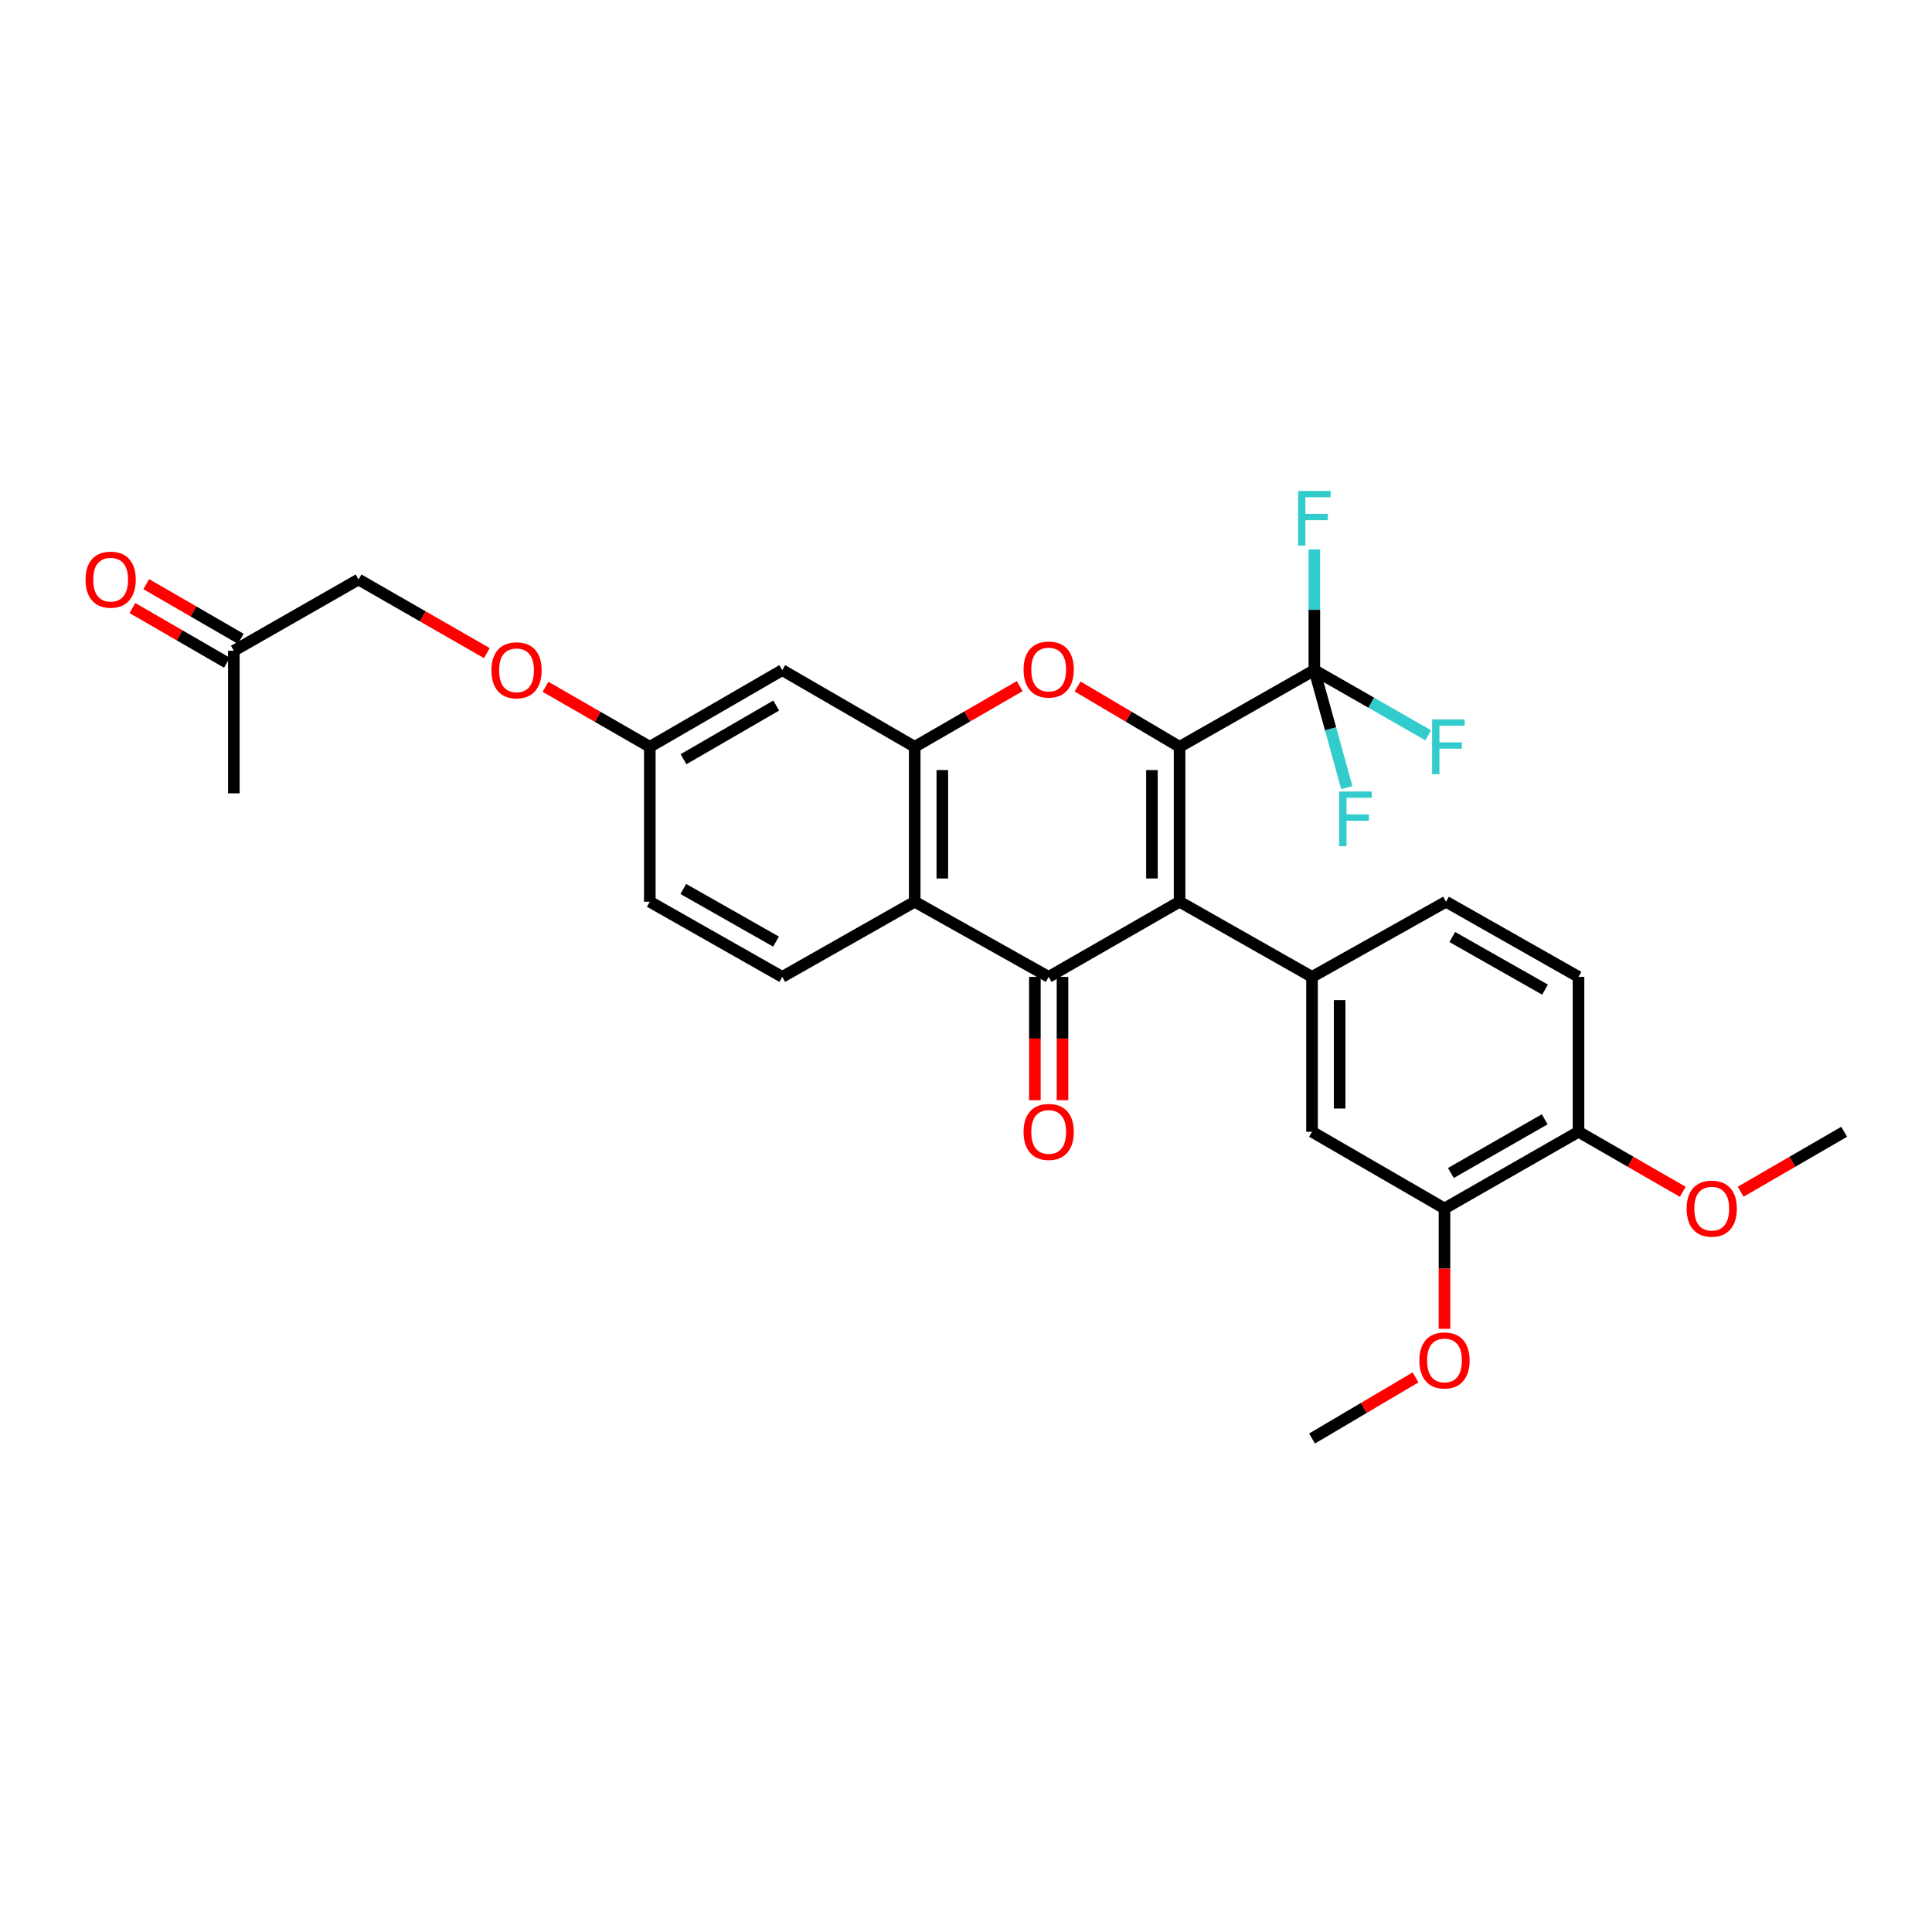<?xml version='1.0' encoding='iso-8859-1'?>
<svg version='1.1' baseProfile='full'
              xmlns='http://www.w3.org/2000/svg'
                      xmlns:rdkit='http://www.rdkit.org/xml'
                      xmlns:xlink='http://www.w3.org/1999/xlink'
                  xml:space='preserve'
width='1000px' height='1000px' viewBox='0 0 1000 1000'>
<!-- END OF HEADER -->
<rect style='opacity:1.0;fill:#FFFFFF;stroke:none' width='1000' height='1000' x='0' y='0'> </rect>
<path class='bond-0' d='M 610.543,386.553 L 610.543,466.729' style='fill:none;fill-rule:evenodd;stroke:#000000;stroke-width:6px;stroke-linecap:butt;stroke-linejoin:miter;stroke-opacity:1' />
<path class='bond-0' d='M 596.249,398.579 L 596.249,454.702' style='fill:none;fill-rule:evenodd;stroke:#000000;stroke-width:6px;stroke-linecap:butt;stroke-linejoin:miter;stroke-opacity:1' />
<path class='bond-2' d='M 610.543,386.553 L 584.153,370.938' style='fill:none;fill-rule:evenodd;stroke:#000000;stroke-width:6px;stroke-linecap:butt;stroke-linejoin:miter;stroke-opacity:1' />
<path class='bond-2' d='M 584.153,370.938 L 557.764,355.322' style='fill:none;fill-rule:evenodd;stroke:#FF0000;stroke-width:6px;stroke-linecap:butt;stroke-linejoin:miter;stroke-opacity:1' />
<path class='bond-5' d='M 610.543,386.553 L 680.3,346.862' style='fill:none;fill-rule:evenodd;stroke:#000000;stroke-width:6px;stroke-linecap:butt;stroke-linejoin:miter;stroke-opacity:1' />
<path class='bond-1' d='M 610.543,466.729 L 542.796,505.633' style='fill:none;fill-rule:evenodd;stroke:#000000;stroke-width:6px;stroke-linecap:butt;stroke-linejoin:miter;stroke-opacity:1' />
<path class='bond-6' d='M 610.543,466.729 L 679.101,505.633' style='fill:none;fill-rule:evenodd;stroke:#000000;stroke-width:6px;stroke-linecap:butt;stroke-linejoin:miter;stroke-opacity:1' />
<path class='bond-11' d='M 535.648,505.633 L 535.648,537.555' style='fill:none;fill-rule:evenodd;stroke:#000000;stroke-width:6px;stroke-linecap:butt;stroke-linejoin:miter;stroke-opacity:1' />
<path class='bond-11' d='M 535.648,537.555 L 535.648,569.477' style='fill:none;fill-rule:evenodd;stroke:#FF0000;stroke-width:6px;stroke-linecap:butt;stroke-linejoin:miter;stroke-opacity:1' />
<path class='bond-11' d='M 549.943,505.633 L 549.943,537.555' style='fill:none;fill-rule:evenodd;stroke:#000000;stroke-width:6px;stroke-linecap:butt;stroke-linejoin:miter;stroke-opacity:1' />
<path class='bond-11' d='M 549.943,537.555 L 549.943,569.477' style='fill:none;fill-rule:evenodd;stroke:#FF0000;stroke-width:6px;stroke-linecap:butt;stroke-linejoin:miter;stroke-opacity:1' />
<path class='bond-29' d='M 542.796,505.633 L 473.452,466.729' style='fill:none;fill-rule:evenodd;stroke:#000000;stroke-width:6px;stroke-linecap:butt;stroke-linejoin:miter;stroke-opacity:1' />
<path class='bond-4' d='M 527.793,355.138 L 500.623,370.846' style='fill:none;fill-rule:evenodd;stroke:#FF0000;stroke-width:6px;stroke-linecap:butt;stroke-linejoin:miter;stroke-opacity:1' />
<path class='bond-4' d='M 500.623,370.846 L 473.452,386.553' style='fill:none;fill-rule:evenodd;stroke:#000000;stroke-width:6px;stroke-linecap:butt;stroke-linejoin:miter;stroke-opacity:1' />
<path class='bond-3' d='M 473.452,466.729 L 473.452,386.553' style='fill:none;fill-rule:evenodd;stroke:#000000;stroke-width:6px;stroke-linecap:butt;stroke-linejoin:miter;stroke-opacity:1' />
<path class='bond-3' d='M 487.746,454.702 L 487.746,398.579' style='fill:none;fill-rule:evenodd;stroke:#000000;stroke-width:6px;stroke-linecap:butt;stroke-linejoin:miter;stroke-opacity:1' />
<path class='bond-9' d='M 473.452,466.729 L 404.894,505.633' style='fill:none;fill-rule:evenodd;stroke:#000000;stroke-width:6px;stroke-linecap:butt;stroke-linejoin:miter;stroke-opacity:1' />
<path class='bond-8' d='M 473.452,386.553 L 404.894,346.862' style='fill:none;fill-rule:evenodd;stroke:#000000;stroke-width:6px;stroke-linecap:butt;stroke-linejoin:miter;stroke-opacity:1' />
<path class='bond-14' d='M 680.3,346.862 L 680.3,315.639' style='fill:none;fill-rule:evenodd;stroke:#000000;stroke-width:6px;stroke-linecap:butt;stroke-linejoin:miter;stroke-opacity:1' />
<path class='bond-14' d='M 680.3,315.639 L 680.3,284.415' style='fill:none;fill-rule:evenodd;stroke:#33CCCC;stroke-width:6px;stroke-linecap:butt;stroke-linejoin:miter;stroke-opacity:1' />
<path class='bond-15' d='M 680.3,346.862 L 688.705,377.276' style='fill:none;fill-rule:evenodd;stroke:#000000;stroke-width:6px;stroke-linecap:butt;stroke-linejoin:miter;stroke-opacity:1' />
<path class='bond-15' d='M 688.705,377.276 L 697.109,407.689' style='fill:none;fill-rule:evenodd;stroke:#33CCCC;stroke-width:6px;stroke-linecap:butt;stroke-linejoin:miter;stroke-opacity:1' />
<path class='bond-16' d='M 680.3,346.862 L 709.778,363.727' style='fill:none;fill-rule:evenodd;stroke:#000000;stroke-width:6px;stroke-linecap:butt;stroke-linejoin:miter;stroke-opacity:1' />
<path class='bond-16' d='M 709.778,363.727 L 739.257,380.593' style='fill:none;fill-rule:evenodd;stroke:#33CCCC;stroke-width:6px;stroke-linecap:butt;stroke-linejoin:miter;stroke-opacity:1' />
<path class='bond-7' d='M 679.101,505.633 L 679.101,585.801' style='fill:none;fill-rule:evenodd;stroke:#000000;stroke-width:6px;stroke-linecap:butt;stroke-linejoin:miter;stroke-opacity:1' />
<path class='bond-7' d='M 693.395,517.658 L 693.395,573.776' style='fill:none;fill-rule:evenodd;stroke:#000000;stroke-width:6px;stroke-linecap:butt;stroke-linejoin:miter;stroke-opacity:1' />
<path class='bond-12' d='M 679.101,505.633 L 748.468,466.729' style='fill:none;fill-rule:evenodd;stroke:#000000;stroke-width:6px;stroke-linecap:butt;stroke-linejoin:miter;stroke-opacity:1' />
<path class='bond-10' d='M 679.101,585.801 L 747.666,625.508' style='fill:none;fill-rule:evenodd;stroke:#000000;stroke-width:6px;stroke-linecap:butt;stroke-linejoin:miter;stroke-opacity:1' />
<path class='bond-18' d='M 404.894,346.862 L 336.337,386.553' style='fill:none;fill-rule:evenodd;stroke:#000000;stroke-width:6px;stroke-linecap:butt;stroke-linejoin:miter;stroke-opacity:1' />
<path class='bond-18' d='M 401.773,365.187 L 353.783,392.97' style='fill:none;fill-rule:evenodd;stroke:#000000;stroke-width:6px;stroke-linecap:butt;stroke-linejoin:miter;stroke-opacity:1' />
<path class='bond-30' d='M 404.894,505.633 L 336.337,466.729' style='fill:none;fill-rule:evenodd;stroke:#000000;stroke-width:6px;stroke-linecap:butt;stroke-linejoin:miter;stroke-opacity:1' />
<path class='bond-30' d='M 401.666,487.365 L 353.675,460.132' style='fill:none;fill-rule:evenodd;stroke:#000000;stroke-width:6px;stroke-linecap:butt;stroke-linejoin:miter;stroke-opacity:1' />
<path class='bond-24' d='M 747.666,625.508 L 747.666,656.651' style='fill:none;fill-rule:evenodd;stroke:#000000;stroke-width:6px;stroke-linecap:butt;stroke-linejoin:miter;stroke-opacity:1' />
<path class='bond-24' d='M 747.666,656.651 L 747.666,687.795' style='fill:none;fill-rule:evenodd;stroke:#FF0000;stroke-width:6px;stroke-linecap:butt;stroke-linejoin:miter;stroke-opacity:1' />
<path class='bond-31' d='M 747.666,625.508 L 817.041,585.801' style='fill:none;fill-rule:evenodd;stroke:#000000;stroke-width:6px;stroke-linecap:butt;stroke-linejoin:miter;stroke-opacity:1' />
<path class='bond-31' d='M 750.972,607.145 L 799.534,579.351' style='fill:none;fill-rule:evenodd;stroke:#000000;stroke-width:6px;stroke-linecap:butt;stroke-linejoin:miter;stroke-opacity:1' />
<path class='bond-17' d='M 748.468,466.729 L 817.041,505.633' style='fill:none;fill-rule:evenodd;stroke:#000000;stroke-width:6px;stroke-linecap:butt;stroke-linejoin:miter;stroke-opacity:1' />
<path class='bond-17' d='M 751.7,484.997 L 799.702,512.23' style='fill:none;fill-rule:evenodd;stroke:#000000;stroke-width:6px;stroke-linecap:butt;stroke-linejoin:miter;stroke-opacity:1' />
<path class='bond-13' d='M 817.041,585.801 L 817.041,505.633' style='fill:none;fill-rule:evenodd;stroke:#000000;stroke-width:6px;stroke-linecap:butt;stroke-linejoin:miter;stroke-opacity:1' />
<path class='bond-25' d='M 817.041,585.801 L 844.02,601.338' style='fill:none;fill-rule:evenodd;stroke:#000000;stroke-width:6px;stroke-linecap:butt;stroke-linejoin:miter;stroke-opacity:1' />
<path class='bond-25' d='M 844.02,601.338 L 870.999,616.875' style='fill:none;fill-rule:evenodd;stroke:#FF0000;stroke-width:6px;stroke-linecap:butt;stroke-linejoin:miter;stroke-opacity:1' />
<path class='bond-21' d='M 336.337,386.553 L 309.343,371.02' style='fill:none;fill-rule:evenodd;stroke:#000000;stroke-width:6px;stroke-linecap:butt;stroke-linejoin:miter;stroke-opacity:1' />
<path class='bond-21' d='M 309.343,371.02 L 282.348,355.487' style='fill:none;fill-rule:evenodd;stroke:#FF0000;stroke-width:6px;stroke-linecap:butt;stroke-linejoin:miter;stroke-opacity:1' />
<path class='bond-22' d='M 336.337,386.553 L 336.337,466.729' style='fill:none;fill-rule:evenodd;stroke:#000000;stroke-width:6px;stroke-linecap:butt;stroke-linejoin:miter;stroke-opacity:1' />
<path class='bond-19' d='M 68.533,314.718 L 92.993,328.868' style='fill:none;fill-rule:evenodd;stroke:#FF0000;stroke-width:6px;stroke-linecap:butt;stroke-linejoin:miter;stroke-opacity:1' />
<path class='bond-19' d='M 92.993,328.868 L 117.453,343.019' style='fill:none;fill-rule:evenodd;stroke:#000000;stroke-width:6px;stroke-linecap:butt;stroke-linejoin:miter;stroke-opacity:1' />
<path class='bond-19' d='M 75.691,302.345 L 100.151,316.495' style='fill:none;fill-rule:evenodd;stroke:#FF0000;stroke-width:6px;stroke-linecap:butt;stroke-linejoin:miter;stroke-opacity:1' />
<path class='bond-19' d='M 100.151,316.495 L 124.611,330.646' style='fill:none;fill-rule:evenodd;stroke:#000000;stroke-width:6px;stroke-linecap:butt;stroke-linejoin:miter;stroke-opacity:1' />
<path class='bond-20' d='M 121.032,336.832 L 185.579,299.945' style='fill:none;fill-rule:evenodd;stroke:#000000;stroke-width:6px;stroke-linecap:butt;stroke-linejoin:miter;stroke-opacity:1' />
<path class='bond-26' d='M 121.032,336.832 L 121.032,410.623' style='fill:none;fill-rule:evenodd;stroke:#000000;stroke-width:6px;stroke-linecap:butt;stroke-linejoin:miter;stroke-opacity:1' />
<path class='bond-23' d='M 252.002,338.052 L 218.79,318.998' style='fill:none;fill-rule:evenodd;stroke:#FF0000;stroke-width:6px;stroke-linecap:butt;stroke-linejoin:miter;stroke-opacity:1' />
<path class='bond-23' d='M 218.79,318.998 L 185.579,299.945' style='fill:none;fill-rule:evenodd;stroke:#000000;stroke-width:6px;stroke-linecap:butt;stroke-linejoin:miter;stroke-opacity:1' />
<path class='bond-27' d='M 732.675,712.934 L 705.888,728.757' style='fill:none;fill-rule:evenodd;stroke:#FF0000;stroke-width:6px;stroke-linecap:butt;stroke-linejoin:miter;stroke-opacity:1' />
<path class='bond-27' d='M 705.888,728.757 L 679.101,744.58' style='fill:none;fill-rule:evenodd;stroke:#000000;stroke-width:6px;stroke-linecap:butt;stroke-linejoin:miter;stroke-opacity:1' />
<path class='bond-28' d='M 900.969,616.831 L 927.757,601.316' style='fill:none;fill-rule:evenodd;stroke:#FF0000;stroke-width:6px;stroke-linecap:butt;stroke-linejoin:miter;stroke-opacity:1' />
<path class='bond-28' d='M 927.757,601.316 L 954.545,585.801' style='fill:none;fill-rule:evenodd;stroke:#000000;stroke-width:6px;stroke-linecap:butt;stroke-linejoin:miter;stroke-opacity:1' />
<path  class='atom-3' d='M 529.796 346.545
Q 529.796 339.745, 533.156 335.945
Q 536.516 332.145, 542.796 332.145
Q 549.076 332.145, 552.436 335.945
Q 555.796 339.745, 555.796 346.545
Q 555.796 353.425, 552.396 357.345
Q 548.996 361.225, 542.796 361.225
Q 536.556 361.225, 533.156 357.345
Q 529.796 353.465, 529.796 346.545
M 542.796 358.025
Q 547.116 358.025, 549.436 355.145
Q 551.796 352.225, 551.796 346.545
Q 551.796 340.985, 549.436 338.185
Q 547.116 335.345, 542.796 335.345
Q 538.476 335.345, 536.116 338.145
Q 533.796 340.945, 533.796 346.545
Q 533.796 352.265, 536.116 355.145
Q 538.476 358.025, 542.796 358.025
' fill='#FF0000'/>
<path  class='atom-12' d='M 529.796 585.881
Q 529.796 579.081, 533.156 575.281
Q 536.516 571.481, 542.796 571.481
Q 549.076 571.481, 552.436 575.281
Q 555.796 579.081, 555.796 585.881
Q 555.796 592.761, 552.396 596.681
Q 548.996 600.561, 542.796 600.561
Q 536.556 600.561, 533.156 596.681
Q 529.796 592.801, 529.796 585.881
M 542.796 597.361
Q 547.116 597.361, 549.436 594.481
Q 551.796 591.561, 551.796 585.881
Q 551.796 580.321, 549.436 577.521
Q 547.116 574.681, 542.796 574.681
Q 538.476 574.681, 536.116 577.481
Q 533.796 580.281, 533.796 585.881
Q 533.796 591.601, 536.116 594.481
Q 538.476 597.361, 542.796 597.361
' fill='#FF0000'/>
<path  class='atom-15' d='M 671.88 254.131
L 688.72 254.131
L 688.72 257.371
L 675.68 257.371
L 675.68 265.971
L 687.28 265.971
L 687.28 269.251
L 675.68 269.251
L 675.68 282.451
L 671.88 282.451
L 671.88 254.131
' fill='#33CCCC'/>
<path  class='atom-16' d='M 693.154 409.685
L 709.994 409.685
L 709.994 412.925
L 696.954 412.925
L 696.954 421.525
L 708.554 421.525
L 708.554 424.805
L 696.954 424.805
L 696.954 438.005
L 693.154 438.005
L 693.154 409.685
' fill='#33CCCC'/>
<path  class='atom-17' d='M 741.255 372.393
L 758.095 372.393
L 758.095 375.633
L 745.055 375.633
L 745.055 384.233
L 756.655 384.233
L 756.655 387.513
L 745.055 387.513
L 745.055 400.713
L 741.255 400.713
L 741.255 372.393
' fill='#33CCCC'/>
<path  class='atom-20' d='M 44.271 300.025
Q 44.271 293.225, 47.631 289.425
Q 50.991 285.625, 57.271 285.625
Q 63.551 285.625, 66.911 289.425
Q 70.271 293.225, 70.271 300.025
Q 70.271 306.905, 66.871 310.825
Q 63.471 314.705, 57.271 314.705
Q 51.031 314.705, 47.631 310.825
Q 44.271 306.945, 44.271 300.025
M 57.271 311.505
Q 61.591 311.505, 63.911 308.625
Q 66.271 305.705, 66.271 300.025
Q 66.271 294.465, 63.911 291.665
Q 61.591 288.825, 57.271 288.825
Q 52.951 288.825, 50.591 291.625
Q 48.271 294.425, 48.271 300.025
Q 48.271 305.745, 50.591 308.625
Q 52.951 311.505, 57.271 311.505
' fill='#FF0000'/>
<path  class='atom-22' d='M 254.359 346.942
Q 254.359 340.142, 257.719 336.342
Q 261.079 332.542, 267.359 332.542
Q 273.639 332.542, 276.999 336.342
Q 280.359 340.142, 280.359 346.942
Q 280.359 353.822, 276.959 357.742
Q 273.559 361.622, 267.359 361.622
Q 261.119 361.622, 257.719 357.742
Q 254.359 353.862, 254.359 346.942
M 267.359 358.422
Q 271.679 358.422, 273.999 355.542
Q 276.359 352.622, 276.359 346.942
Q 276.359 341.382, 273.999 338.582
Q 271.679 335.742, 267.359 335.742
Q 263.039 335.742, 260.679 338.542
Q 258.359 341.342, 258.359 346.942
Q 258.359 352.662, 260.679 355.542
Q 263.039 358.422, 267.359 358.422
' fill='#FF0000'/>
<path  class='atom-25' d='M 734.666 704.159
Q 734.666 697.359, 738.026 693.559
Q 741.386 689.759, 747.666 689.759
Q 753.946 689.759, 757.306 693.559
Q 760.666 697.359, 760.666 704.159
Q 760.666 711.039, 757.266 714.959
Q 753.866 718.839, 747.666 718.839
Q 741.426 718.839, 738.026 714.959
Q 734.666 711.079, 734.666 704.159
M 747.666 715.639
Q 751.986 715.639, 754.306 712.759
Q 756.666 709.839, 756.666 704.159
Q 756.666 698.599, 754.306 695.799
Q 751.986 692.959, 747.666 692.959
Q 743.346 692.959, 740.986 695.759
Q 738.666 698.559, 738.666 704.159
Q 738.666 709.879, 740.986 712.759
Q 743.346 715.639, 747.666 715.639
' fill='#FF0000'/>
<path  class='atom-26' d='M 872.988 625.588
Q 872.988 618.788, 876.348 614.988
Q 879.708 611.188, 885.988 611.188
Q 892.268 611.188, 895.628 614.988
Q 898.988 618.788, 898.988 625.588
Q 898.988 632.468, 895.588 636.388
Q 892.188 640.268, 885.988 640.268
Q 879.748 640.268, 876.348 636.388
Q 872.988 632.508, 872.988 625.588
M 885.988 637.068
Q 890.308 637.068, 892.628 634.188
Q 894.988 631.268, 894.988 625.588
Q 894.988 620.028, 892.628 617.228
Q 890.308 614.388, 885.988 614.388
Q 881.668 614.388, 879.308 617.188
Q 876.988 619.988, 876.988 625.588
Q 876.988 631.308, 879.308 634.188
Q 881.668 637.068, 885.988 637.068
' fill='#FF0000'/>
</svg>
